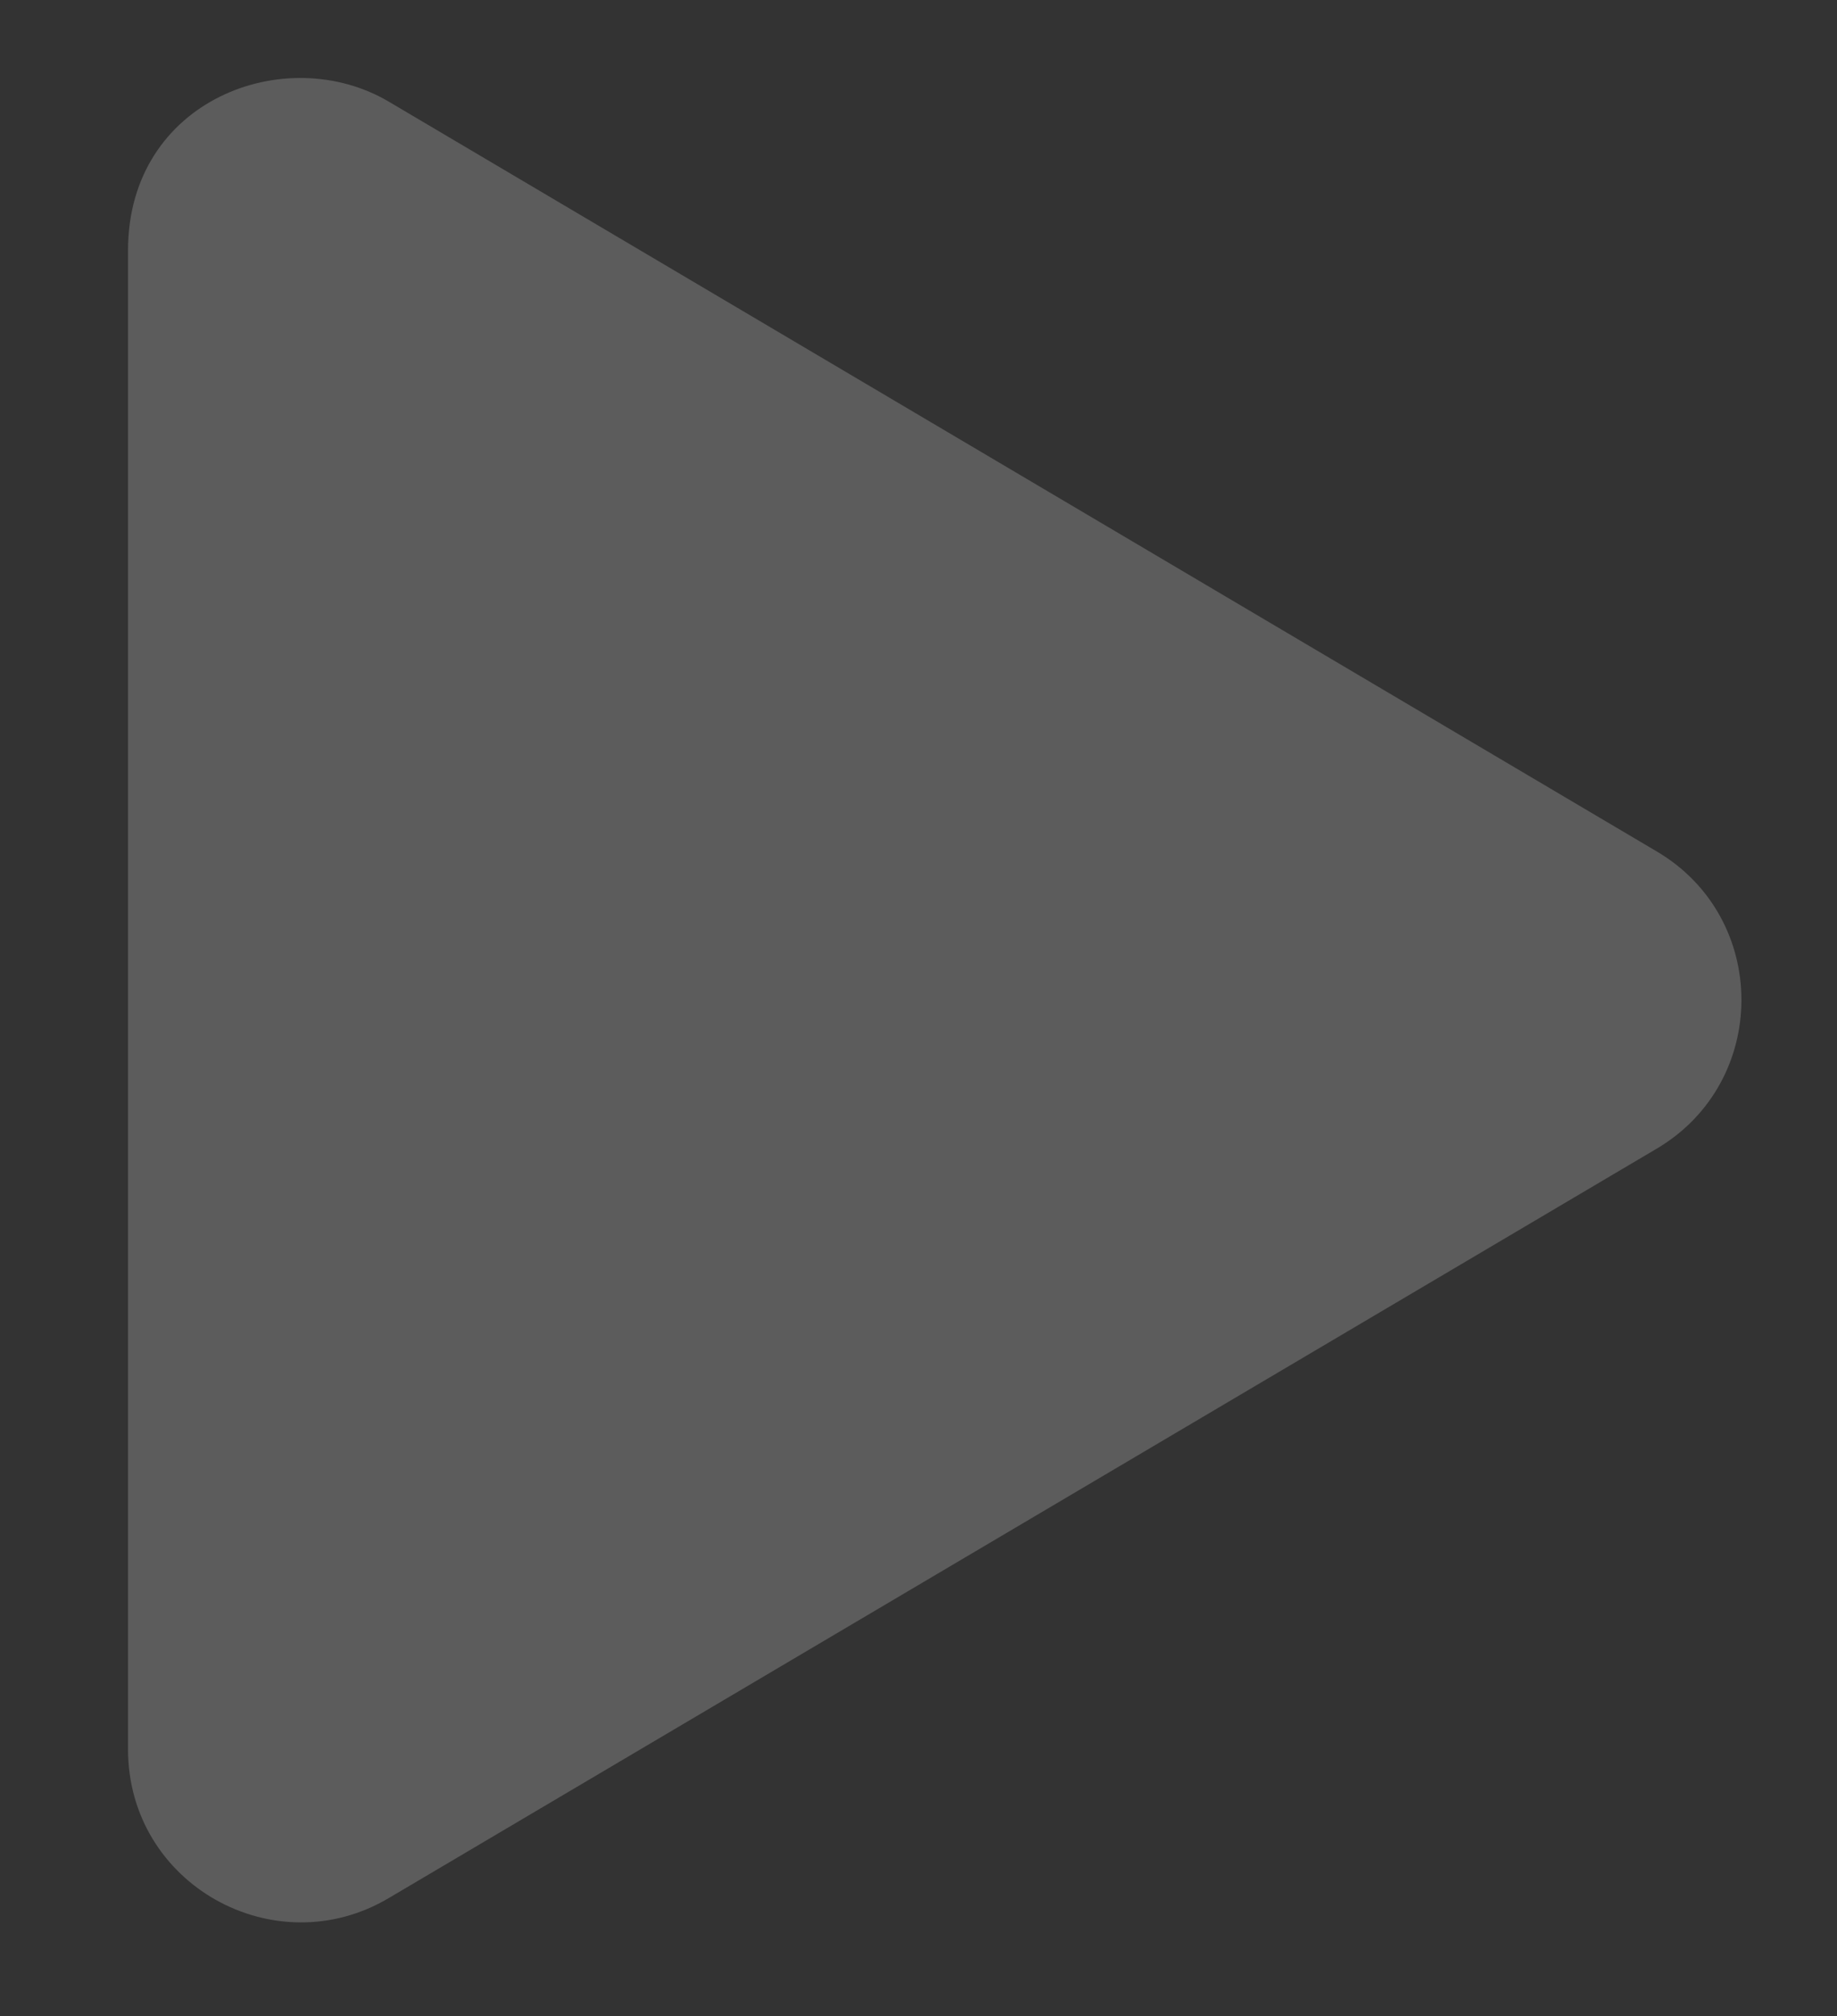 <?xml version="1.0" encoding="utf-8"?>
<!-- Generator: Adobe Illustrator 16.0.0, SVG Export Plug-In . SVG Version: 6.00 Build 0)  -->
<!DOCTYPE svg PUBLIC "-//W3C//DTD SVG 1.1//EN" "http://www.w3.org/Graphics/SVG/1.1/DTD/svg11.dtd">
<svg version="1.1" id="Layer_1" focusable="false" xmlns="http://www.w3.org/2000/svg" xmlns:xlink="http://www.w3.org/1999/xlink"
	 x="0px" y="0px" width="113px" height="124px" viewBox="17.5 13.5 113 124" enable-background="new 17.5 13.5 113 124"
	 xml:space="preserve">
<rect x="17.5" y="13.5" width="113" height="124" fill="#333333" stroke="none"/>
<path opacity="0.2" fill="#FFFFFF" d="M119.396,65.854L41.415,19.751c-6.336-3.744-16.04-0.111-16.04,9.149v92.182
	c0,8.308,9.017,13.314,16.04,9.149l77.981-46.08C126.353,80.054,126.374,69.952,119.396,65.854z"/>
</svg>
